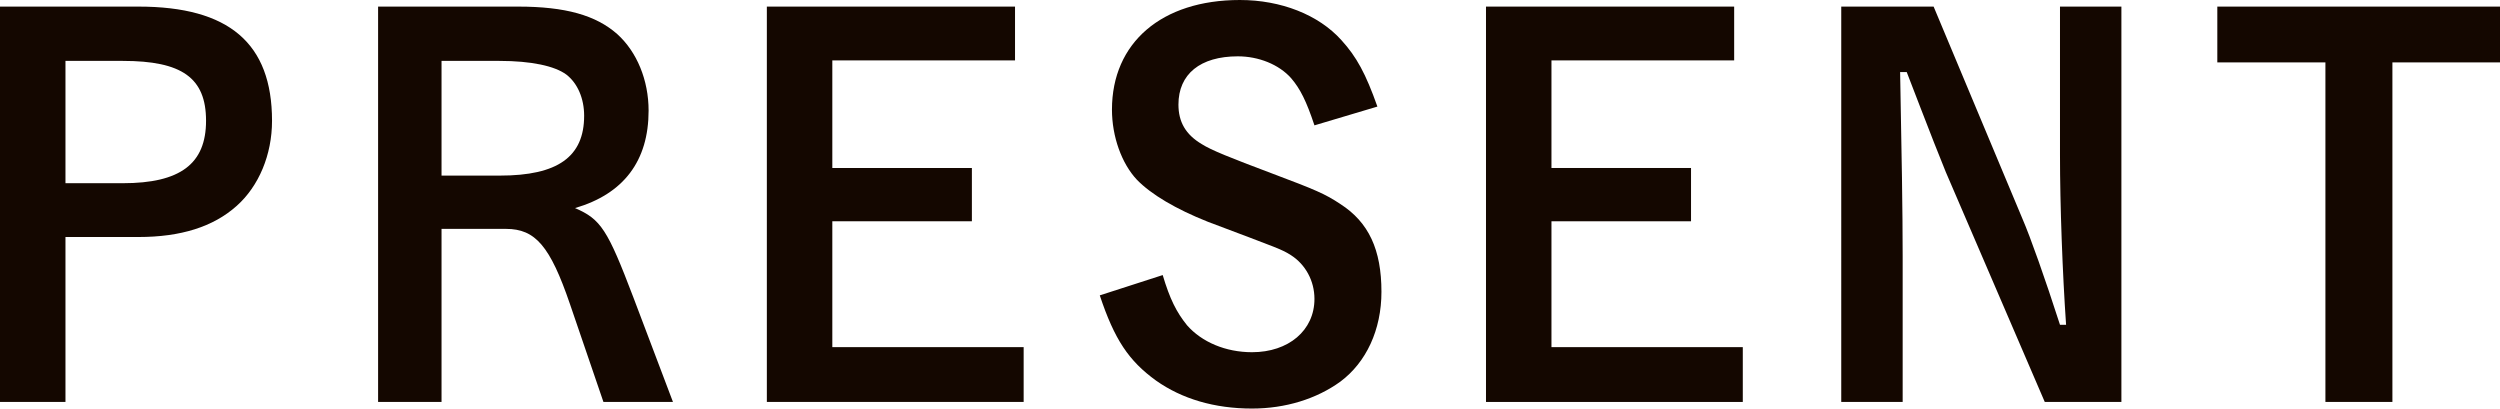<?xml version="1.0" encoding="UTF-8"?><svg id="_レイヤー_2" xmlns="http://www.w3.org/2000/svg" viewBox="0 0 147.78 24.15"><defs><style>.cls-1{fill:#140700;}</style></defs><g id="_文字"><path class="cls-1" d="m8.19.39c5.34,0,7.89,2.16,7.89,6.75,0,2.01-.78,3.87-2.1,5.04-1.38,1.23-3.3,1.83-5.79,1.83H3.87v9.75H0V.39h8.19Zm-.93,10.44c3.39,0,4.92-1.14,4.92-3.69s-1.44-3.54-4.92-3.54h-3.39v7.23h3.39Z"/><path class="cls-1" d="m30.63.39c2.79,0,4.59.51,5.85,1.62,1.17,1.05,1.86,2.73,1.86,4.53,0,2.97-1.47,4.92-4.35,5.76,1.53.66,1.92,1.26,3.45,5.28l2.34,6.18h-4.11l-1.98-5.79c-1.17-3.42-2.04-4.44-3.78-4.44h-3.81v10.23h-3.75V.39h8.28Zm-1.08,9.99c3.42,0,4.98-1.11,4.98-3.54,0-1.02-.39-1.92-1.05-2.43-.69-.51-2.07-.81-3.96-.81h-3.42v6.78h3.45Z"/><path class="cls-1" d="m60,.39v3.18h-10.8v6.36h8.25v3.15h-8.25v7.44h11.31v3.24h-15.18V.39h14.67Z"/><path class="cls-1" d="m77.7,7.41c-.48-1.44-.84-2.16-1.38-2.79-.72-.81-1.92-1.29-3.15-1.29-2.22,0-3.51,1.05-3.51,2.85,0,1.02.42,1.77,1.38,2.34.57.36,1.62.78,4.17,1.74s3.12,1.2,4.02,1.8c1.68,1.08,2.43,2.7,2.43,5.19,0,2.25-.9,4.17-2.43,5.31-1.41,1.02-3.24,1.59-5.22,1.59-2.22,0-4.14-.57-5.67-1.65-1.62-1.17-2.46-2.43-3.33-5.04l3.72-1.2c.42,1.41.81,2.19,1.44,2.97.87.99,2.28,1.59,3.84,1.59,2.16,0,3.69-1.29,3.69-3.15,0-1.08-.54-2.04-1.38-2.58-.57-.36-.63-.36-4.92-1.98-1.89-.75-3.36-1.62-4.2-2.49-.9-.96-1.47-2.55-1.47-4.14,0-3.96,2.94-6.48,7.56-6.48,2.43,0,4.65.87,6,2.37.9.99,1.44,1.98,2.13,3.93l-3.72,1.11Z"/><path class="cls-1" d="m102.51.39v3.18h-10.8v6.36h8.25v3.15h-8.25v7.44h11.31v3.24h-15.18V.39h14.67Z"/><path class="cls-1" d="m125.4,23.76h-4.53l-5.85-13.59c-.18-.42-1.17-2.94-1.5-3.81q-.54-1.41-.81-2.1h-.39c.09,4.83.15,8.16.15,10.89v8.61h-3.63V.39h5.46l5.25,12.54c.48,1.11,1.32,3.48,2.22,6.27h.36c-.21-3.03-.36-7.05-.36-10.05V.39h3.63v23.37Z"/><path class="cls-1" d="m147.78.39v3.3h-6.36v20.07h-3.96V3.69h-6.39V.39h16.71Z"/></g></svg>